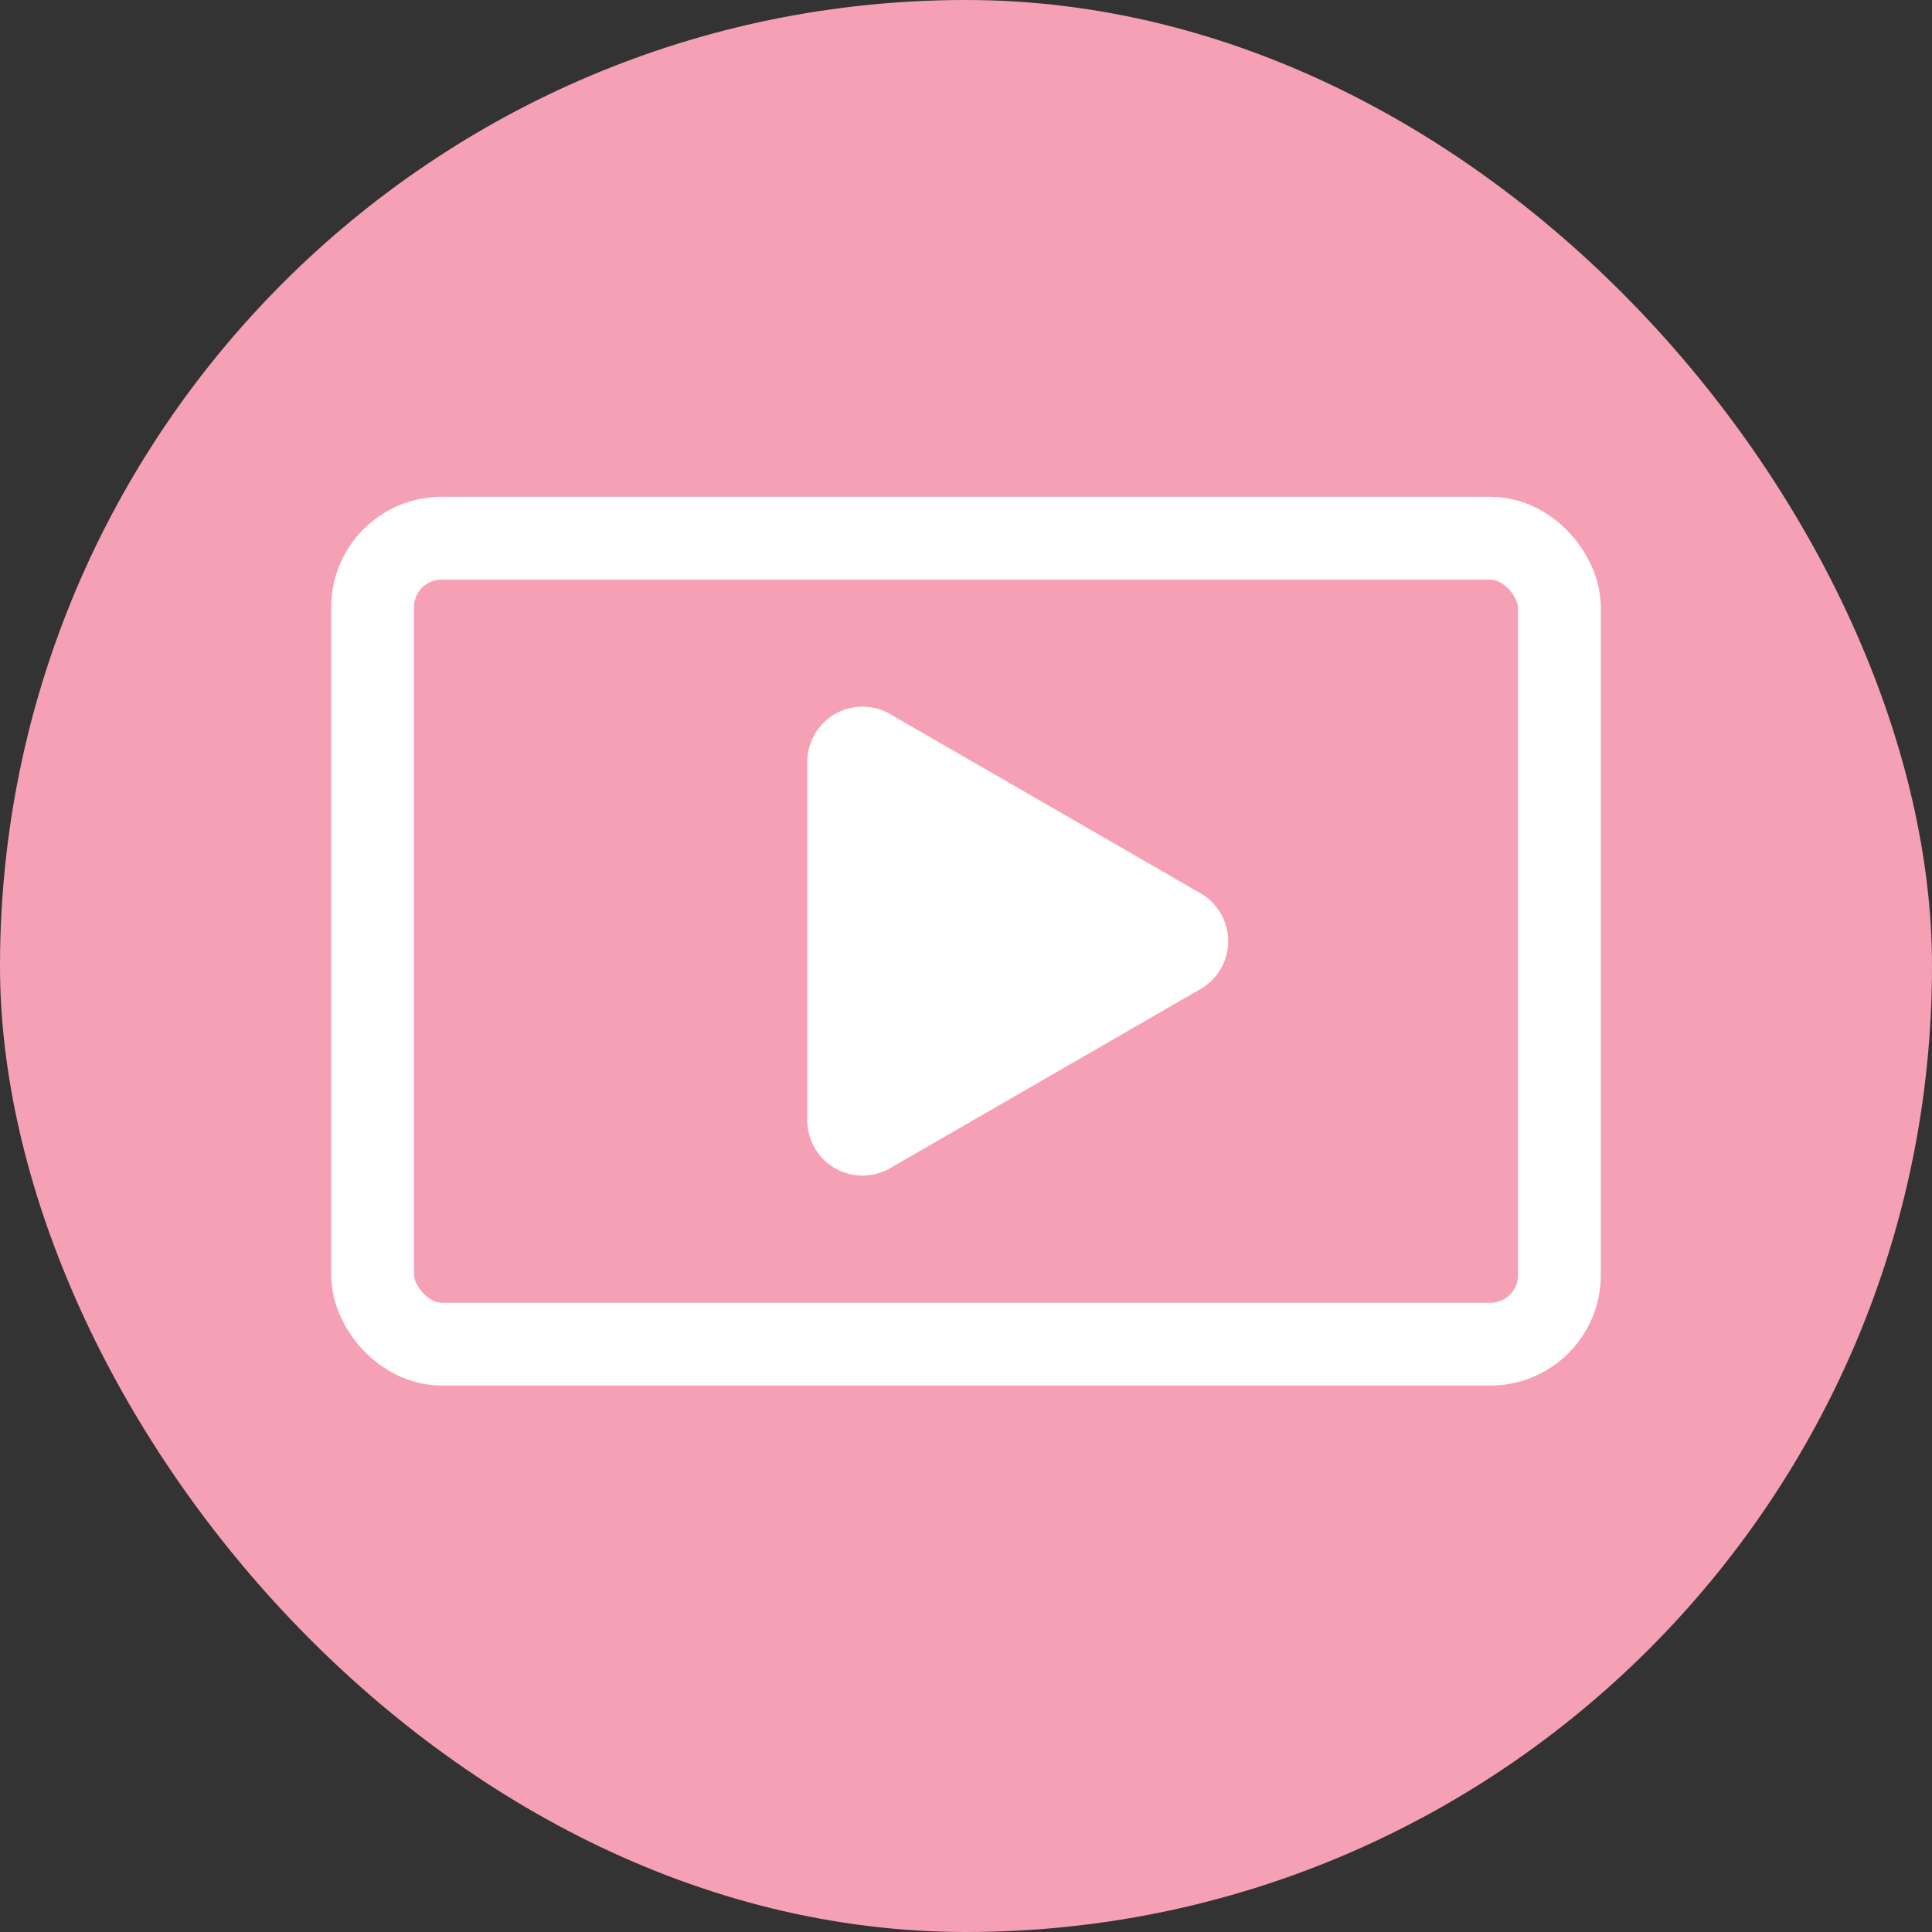 <svg xmlns="http://www.w3.org/2000/svg" fill="none" viewBox="0 0 35 35"><rect x="0" y="0" width="35" height="35" fill="#333333" stroke="none"/><rect width="35" height="35" fill="#F5A0B5" rx="17.5"/><rect width="21.5" height="14.6" x="6.75" y="9.75" stroke="#fff" stroke-width="1.5" rx="1.25"/><path fill="#fff" d="M21.75 16.184a1 1 0 0 1 0 1.732l-5.625 3.247a1 1 0 0 1-1.5-.866v-6.495a1 1 0 0 1 1.5-.866l5.625 3.248Z"/></svg>
